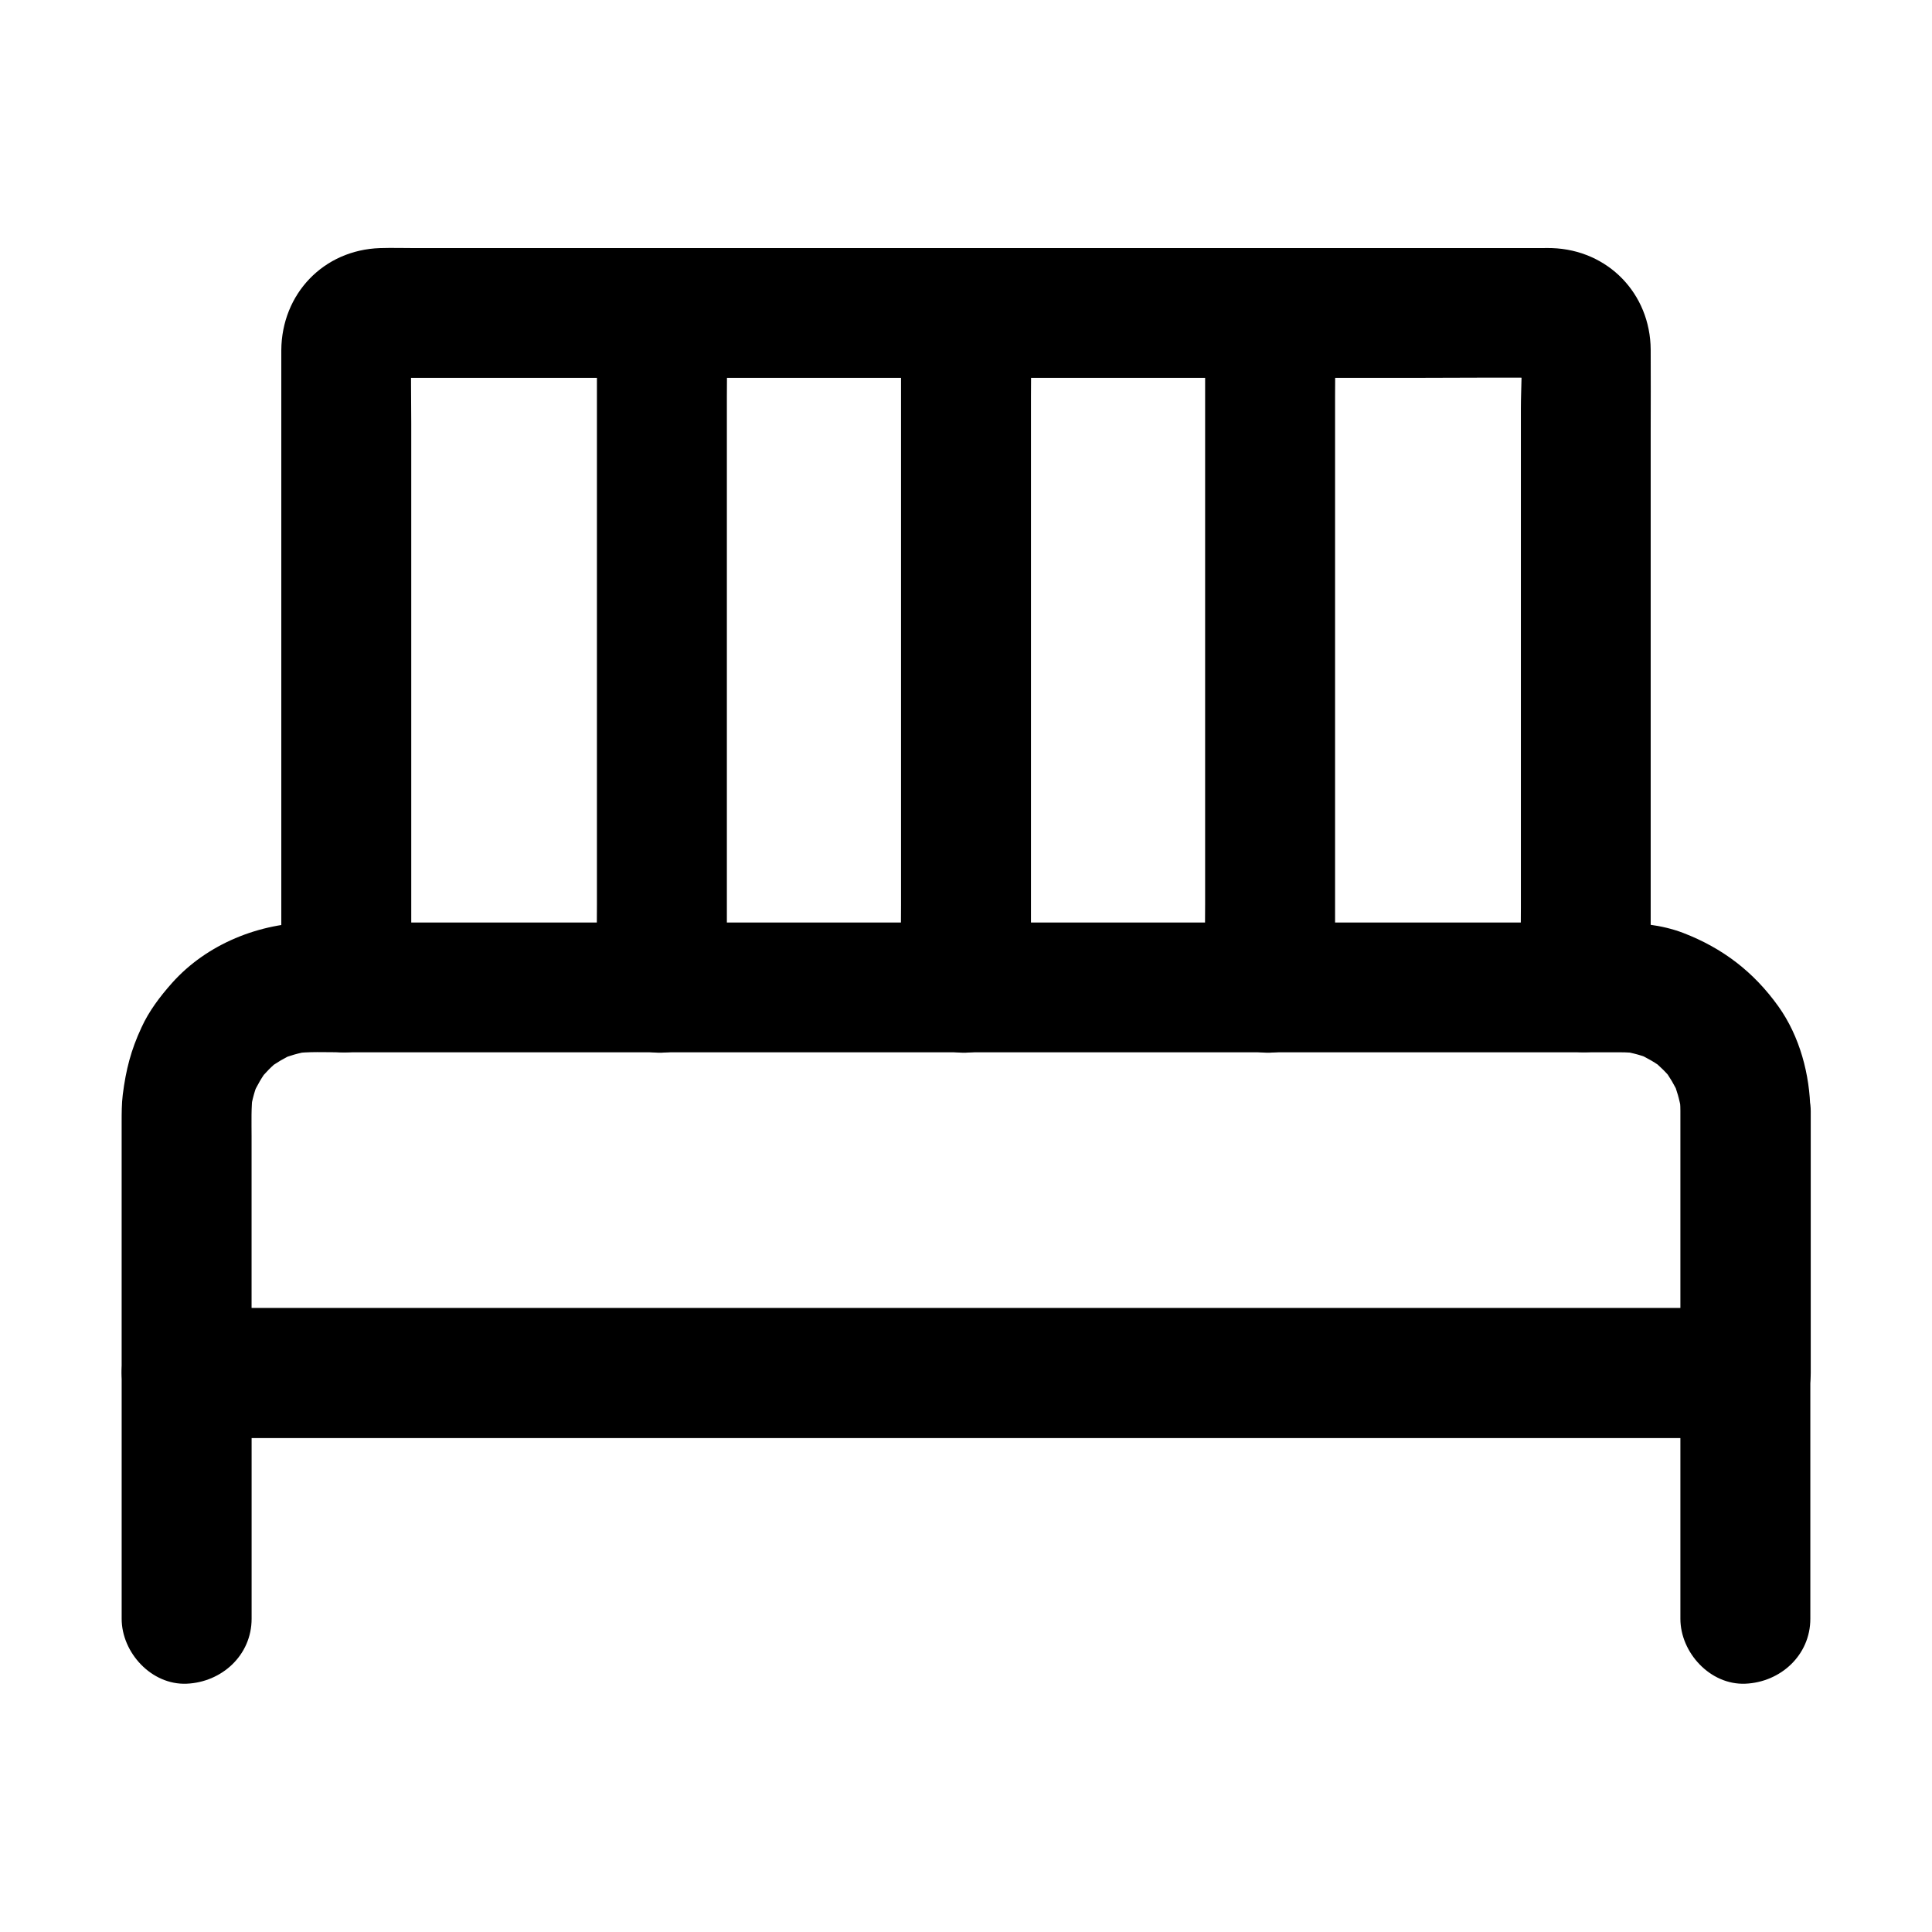 <?xml version="1.0" encoding="UTF-8"?>
<!-- Uploaded to: ICON Repo, www.iconrepo.com, Generator: ICON Repo Mixer Tools -->
<svg fill="#000000" width="800px" height="800px" version="1.1" viewBox="144 144 512 512" xmlns="http://www.w3.org/2000/svg">
 <g>
  <path d="m210.68 572.98v-56.973-8.117c0-9.004-7.922-17.613-17.219-17.219-9.348 0.395-17.219 7.578-17.219 17.219v56.973 8.117c0 9.004 7.922 17.613 17.219 17.219 9.297-0.391 17.219-7.523 17.219-17.219z"/>
  <path d="m581.45 405.71v-56.383-90.625c0-7.332 0.051-14.66 0-22.043-0.098-14.859-11.316-26.422-26.176-26.914-0.887-0.051-1.82 0-2.707 0h-51.168-89.84-93.922-63.418c-3.148 0-6.348-0.098-9.496 0-15.008 0.492-26.074 12.152-26.176 27.059v8.02 81.867 74.883 4.082c0 9.004 7.922 17.613 17.219 17.219 9.348-0.395 17.219-7.578 17.219-17.219v-17.023-40.785-49.25-42.359c0-6.742-0.148-13.43 0-20.172 0-0.492 0.051-1.031 0.098-1.523-0.195 1.523-0.395 3.051-0.641 4.574 0.098-0.641 0.297-1.23 0.492-1.871-0.59 1.379-1.18 2.754-1.723 4.133 0.344-0.789 0.738-1.477 1.23-2.215-0.887 1.18-1.77 2.312-2.707 3.492 0.543-0.641 1.082-1.23 1.77-1.77-1.18 0.887-2.312 1.77-3.492 2.707 0.688-0.492 1.426-0.887 2.215-1.23-1.379 0.59-2.754 1.18-4.133 1.723 0.641-0.195 1.23-0.344 1.871-0.492-1.523 0.195-3.051 0.395-4.574 0.641 3.102-0.344 6.297-0.098 9.398-0.098h22.582 74.586 89.789 77.883c12.398 0 24.848-0.148 37.246 0 0.59 0 1.18 0.051 1.77 0.098-1.523-0.195-3.051-0.395-4.574-0.641 0.641 0.098 1.23 0.297 1.871 0.492-1.379-0.59-2.754-1.18-4.133-1.723 0.789 0.344 1.477 0.738 2.215 1.23-1.18-0.887-2.312-1.77-3.492-2.707 0.641 0.543 1.23 1.082 1.77 1.77-0.887-1.18-1.77-2.312-2.707-3.492 0.492 0.688 0.887 1.426 1.23 2.215-0.59-1.379-1.18-2.754-1.723-4.133 0.195 0.641 0.344 1.23 0.492 1.871-0.195-1.523-0.395-3.051-0.641-4.574 0.641 5.805 0.098 11.906 0.098 17.711v40.441 49.199 42.656c0 6.938-0.148 13.824 0 20.762v0.297c0 9.004 7.922 17.613 17.219 17.219 9.309-0.293 17.18-7.426 17.18-17.117z"/>
  <path d="m589.32 507.89v56.973 8.117c0 9.004 7.922 17.613 17.219 17.219 9.348-0.395 17.219-7.578 17.219-17.219v-56.973-8.117c0-9.004-7.922-17.613-17.219-17.219-9.297 0.391-17.219 7.574-17.219 17.219z"/>
  <path d="m589.32 438.47v60.664 8.707c5.758-5.758 11.465-11.465 17.219-17.219h-11.02-30.062-44.43-54.219-59.383-59.977-55.941-47.281-33.996c-5.363 0-10.727-0.098-16.09 0h-0.688c4.035 1.672 8.117 3.344 12.152 5.066 1.672 4.035 3.344 8.117 5.066 12.152v-62.633c0-3.836-0.148-7.723 0.344-11.512-0.195 1.523-0.395 3.051-0.641 4.574 0.441-2.805 1.18-5.559 2.312-8.168-0.59 1.379-1.18 2.754-1.723 4.133 1.133-2.559 2.508-4.922 4.231-7.184-0.887 1.18-1.77 2.312-2.707 3.492 1.723-2.164 3.641-4.133 5.856-5.856-1.18 0.887-2.312 1.77-3.492 2.707 2.215-1.672 4.625-3.102 7.184-4.231-1.379 0.59-2.754 1.18-4.133 1.723 2.656-1.082 5.363-1.871 8.168-2.312-1.523 0.195-3.051 0.395-4.574 0.641 4.281-0.59 8.758-0.344 13.086-0.344h24.848 37.59 46.148 50.43 51.168 47.625 39.852 28.438 12.742c1.672 0 3.344 0.098 5.019 0.344-1.523-0.195-3.051-0.395-4.574-0.641 2.805 0.441 5.559 1.18 8.168 2.312-1.379-0.59-2.754-1.18-4.133-1.723 2.559 1.133 4.922 2.508 7.184 4.231-1.18-0.887-2.312-1.77-3.492-2.707 2.164 1.723 4.133 3.641 5.856 5.856-0.887-1.18-1.77-2.312-2.707-3.492 1.672 2.215 3.102 4.625 4.231 7.184-0.59-1.379-1.18-2.754-1.723-4.133 1.082 2.656 1.871 5.363 2.312 8.168-0.195-1.523-0.395-3.051-0.641-4.574 0.301 1.625 0.398 3.199 0.398 4.773 0.098 9.004 7.871 17.664 17.219 17.219 9.25-0.395 17.32-7.578 17.219-17.219-0.098-9.645-2.805-19.828-8.461-27.75-6.543-9.152-14.762-15.449-25.238-19.484-5.805-2.215-12.152-2.754-18.301-2.754h-24.5-46.102-59.238-64.746-61.648-50.922-31.734-6.25c-13.777 0.051-27.797 5.656-37.047 16.039-3.148 3.543-6.102 7.43-8.07 11.758-2.805 6.004-4.133 11.219-4.969 17.809-0.297 2.461-0.297 4.922-0.297 7.379v25.141 30.453 9.102 1.672c0.246 9.594 7.625 17.023 17.27 17.27 4.574 0.098 9.152 0 13.777 0h34.98 50.773 60.664 64.551 62.926 55.844 42.707 23.812 3.102c9.297 0 17.219-7.871 17.219-17.219v-60.664-8.707c0-9.004-7.922-17.613-17.219-17.219-9.398 0.398-17.32 7.531-17.32 17.176z"/>
  <path d="m302.19 227.01v17.809 42.508 51.711 44.723c0 7.231-0.148 14.465 0 21.695v0.297c0 9.004 7.922 17.613 17.219 17.219 9.348-0.395 17.219-7.578 17.219-17.219v-17.809-42.508-51.711-44.723c0-7.231 0.148-14.465 0-21.695v-0.297c0-9.004-7.922-17.613-17.219-17.219-9.344 0.391-17.219 7.527-17.219 17.219z"/>
  <path d="m382.78 227.01v17.809 42.508 51.711 44.723c0 7.231-0.148 14.465 0 21.695v0.297c0 9.004 7.922 17.613 17.219 17.219 9.348-0.395 17.219-7.578 17.219-17.219v-17.809-42.508-51.711-44.723c0-7.231 0.148-14.465 0-21.695v-0.297c0-9.004-7.922-17.613-17.219-17.219-9.344 0.391-17.219 7.527-17.219 17.219z"/>
  <path d="m463.37 227.01v17.809 42.508 51.711 44.723c0 7.231-0.148 14.465 0 21.695v0.297c0 9.004 7.922 17.613 17.219 17.219 9.348-0.395 17.219-7.578 17.219-17.219v-17.809-42.508-51.711-44.723c0-7.231 0.148-14.465 0-21.695v-0.297c0-9.004-7.922-17.613-17.219-17.219-9.297 0.391-17.219 7.527-17.219 17.219z"/>
 </g>
</svg>
